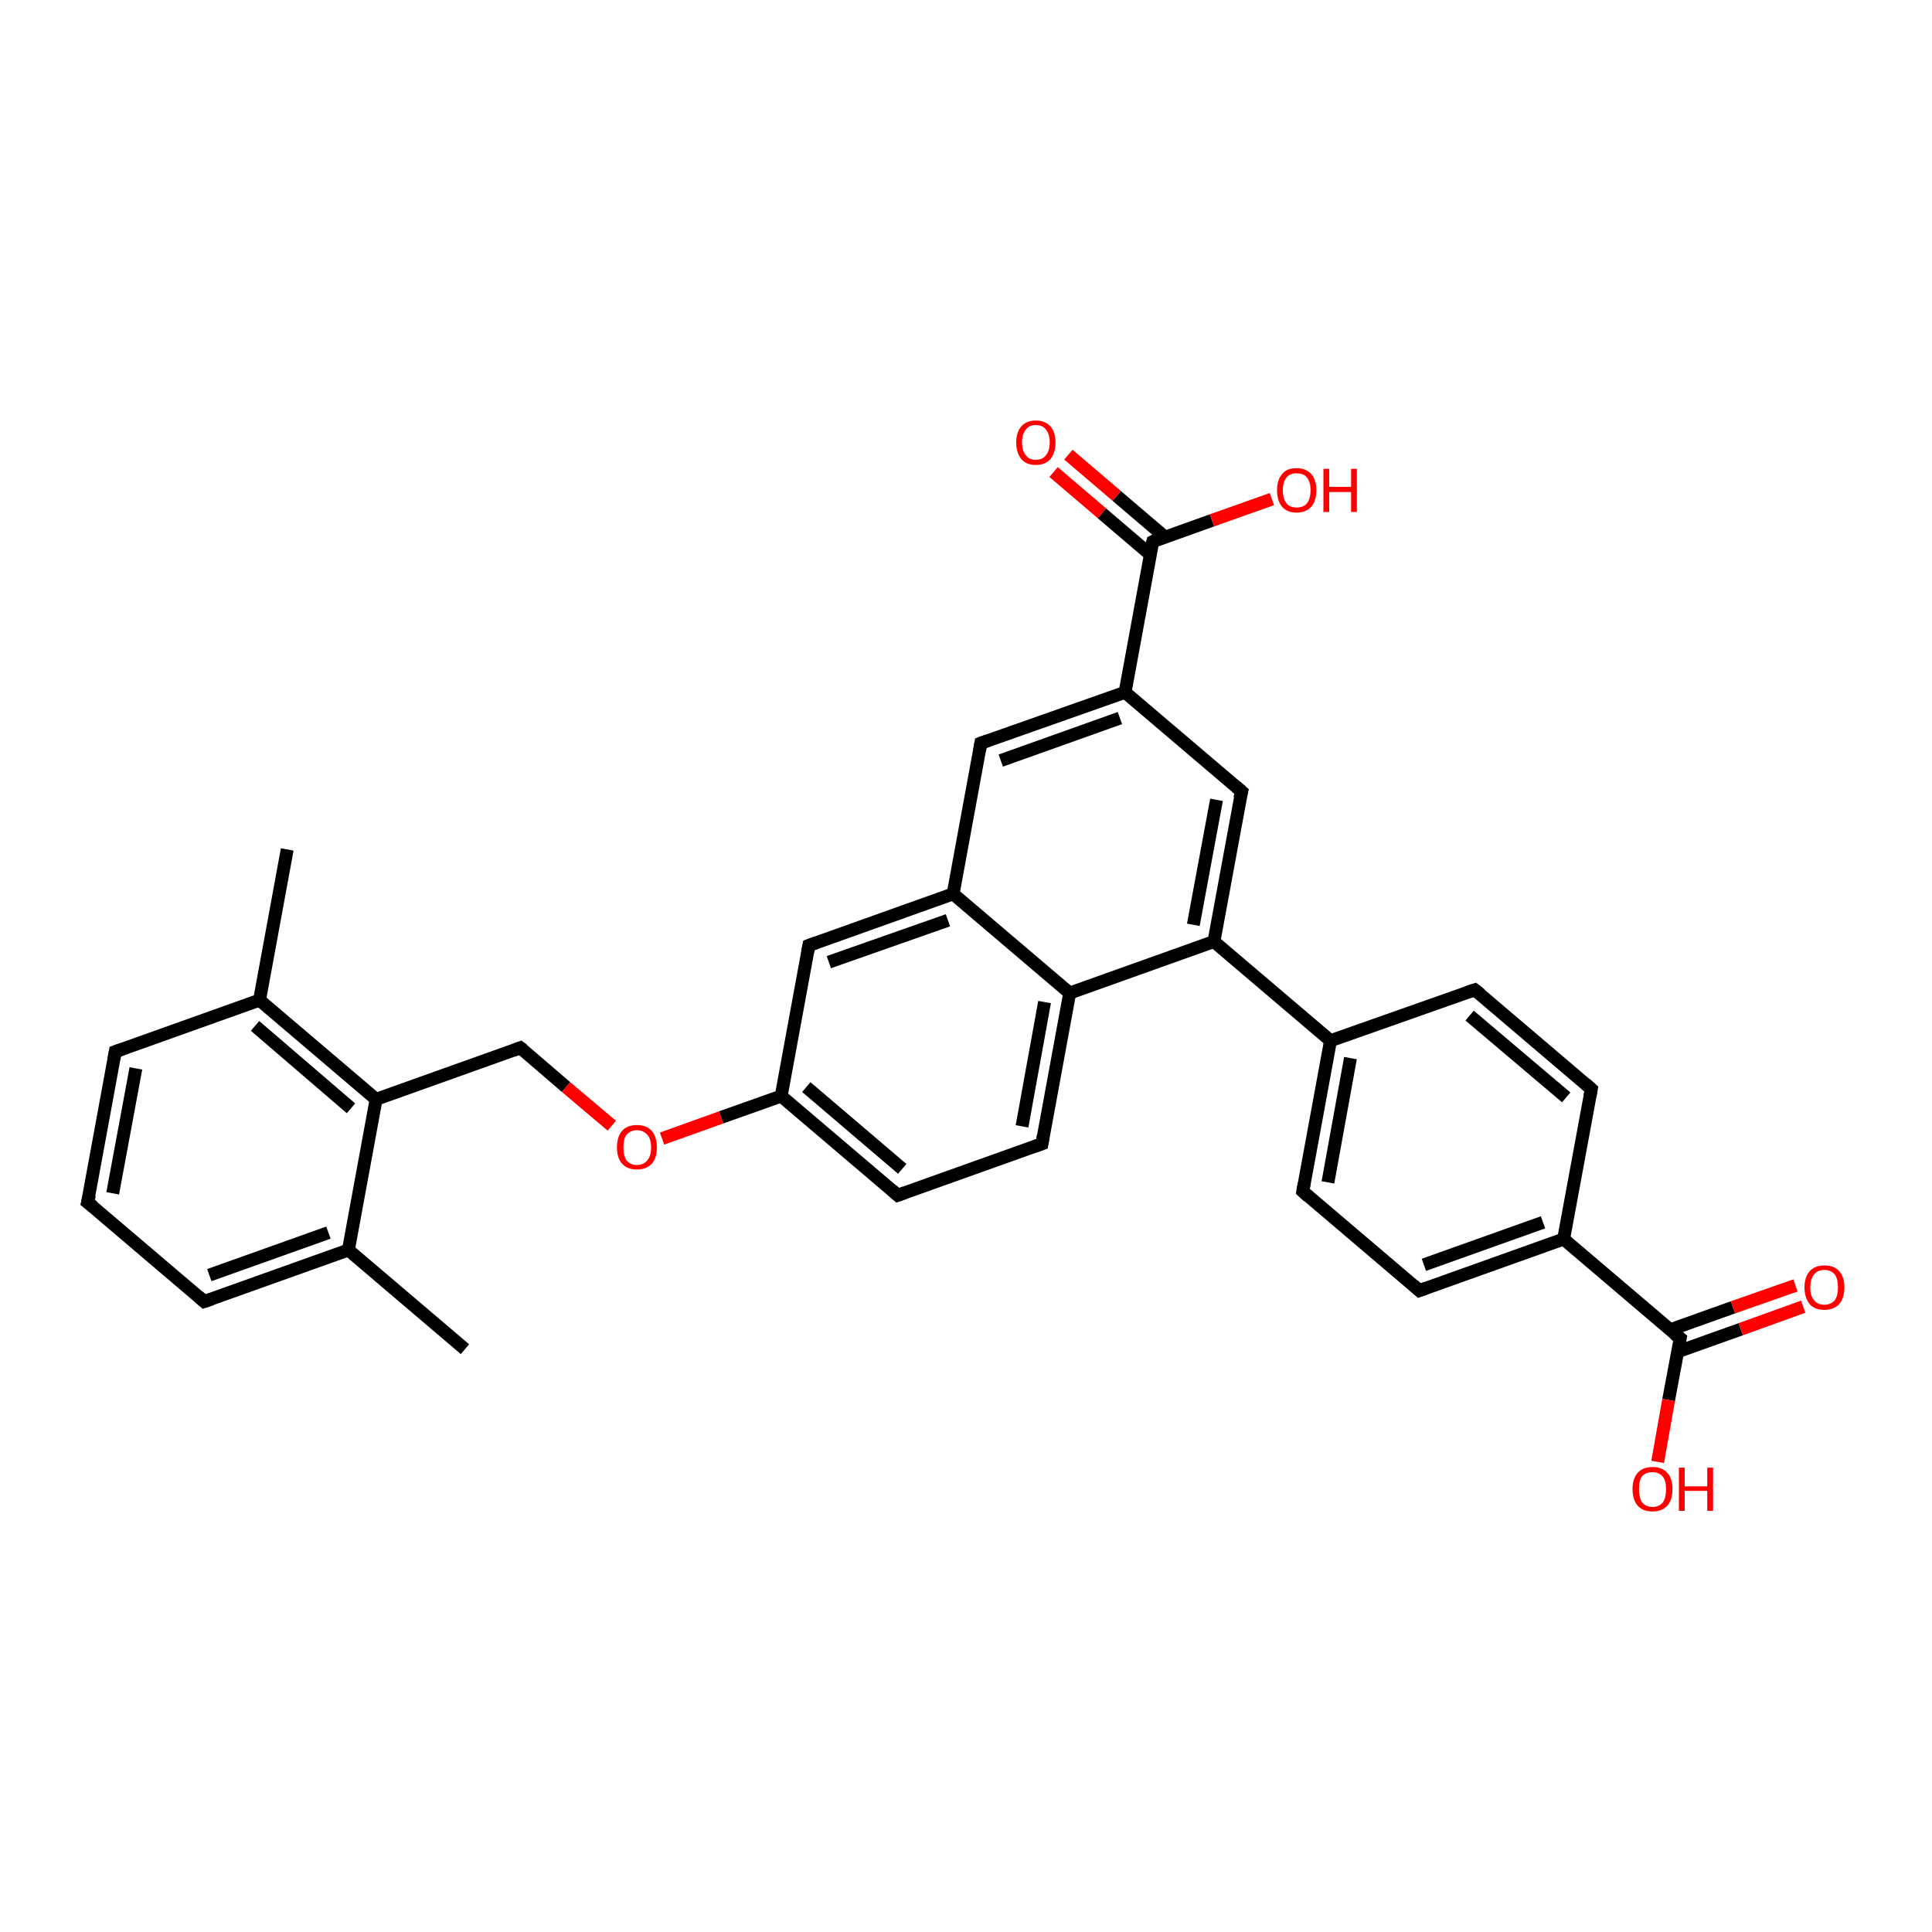 <?xml version='1.0' encoding='iso-8859-1'?>
<svg version='1.1' baseProfile='full'
              xmlns='http://www.w3.org/2000/svg'
                      xmlns:rdkit='http://www.rdkit.org/xml'
                      xmlns:xlink='http://www.w3.org/1999/xlink'
                  xml:space='preserve'
width='300px' height='300px' viewBox='0 0 300 300'>
<!-- END OF HEADER -->
<rect style='opacity:1.0;fill:#FFFFFF;stroke:none' width='300.0' height='300.0' x='0.0' y='0.0'> </rect>
<path class='bond-0 atom-0 atom-1' d='M 72.2,209.5 L 54.1,194.1' style='fill:none;fill-rule:evenodd;stroke:#000000;stroke-width:2.0px;stroke-linecap:butt;stroke-linejoin:miter;stroke-opacity:1' />
<path class='bond-1 atom-1 atom-2' d='M 54.1,194.1 L 31.7,202.1' style='fill:none;fill-rule:evenodd;stroke:#000000;stroke-width:2.0px;stroke-linecap:butt;stroke-linejoin:miter;stroke-opacity:1' />
<path class='bond-1 atom-1 atom-2' d='M 51.0,191.4 L 32.5,198.0' style='fill:none;fill-rule:evenodd;stroke:#000000;stroke-width:2.0px;stroke-linecap:butt;stroke-linejoin:miter;stroke-opacity:1' />
<path class='bond-2 atom-2 atom-3' d='M 31.7,202.1 L 13.6,186.7' style='fill:none;fill-rule:evenodd;stroke:#000000;stroke-width:2.0px;stroke-linecap:butt;stroke-linejoin:miter;stroke-opacity:1' />
<path class='bond-3 atom-3 atom-4' d='M 13.6,186.7 L 17.9,163.3' style='fill:none;fill-rule:evenodd;stroke:#000000;stroke-width:2.0px;stroke-linecap:butt;stroke-linejoin:miter;stroke-opacity:1' />
<path class='bond-3 atom-3 atom-4' d='M 17.5,185.3 L 21.1,165.9' style='fill:none;fill-rule:evenodd;stroke:#000000;stroke-width:2.0px;stroke-linecap:butt;stroke-linejoin:miter;stroke-opacity:1' />
<path class='bond-4 atom-4 atom-5' d='M 17.9,163.3 L 40.3,155.3' style='fill:none;fill-rule:evenodd;stroke:#000000;stroke-width:2.0px;stroke-linecap:butt;stroke-linejoin:miter;stroke-opacity:1' />
<path class='bond-5 atom-5 atom-6' d='M 40.3,155.3 L 44.6,131.9' style='fill:none;fill-rule:evenodd;stroke:#000000;stroke-width:2.0px;stroke-linecap:butt;stroke-linejoin:miter;stroke-opacity:1' />
<path class='bond-6 atom-5 atom-7' d='M 40.3,155.3 L 58.4,170.7' style='fill:none;fill-rule:evenodd;stroke:#000000;stroke-width:2.0px;stroke-linecap:butt;stroke-linejoin:miter;stroke-opacity:1' />
<path class='bond-6 atom-5 atom-7' d='M 39.6,159.3 L 54.5,172.1' style='fill:none;fill-rule:evenodd;stroke:#000000;stroke-width:2.0px;stroke-linecap:butt;stroke-linejoin:miter;stroke-opacity:1' />
<path class='bond-7 atom-7 atom-8' d='M 58.4,170.7 L 80.8,162.7' style='fill:none;fill-rule:evenodd;stroke:#000000;stroke-width:2.0px;stroke-linecap:butt;stroke-linejoin:miter;stroke-opacity:1' />
<path class='bond-8 atom-8 atom-9' d='M 80.8,162.7 L 87.9,168.8' style='fill:none;fill-rule:evenodd;stroke:#000000;stroke-width:2.0px;stroke-linecap:butt;stroke-linejoin:miter;stroke-opacity:1' />
<path class='bond-8 atom-8 atom-9' d='M 87.9,168.8 L 95.0,174.8' style='fill:none;fill-rule:evenodd;stroke:#FF0000;stroke-width:2.0px;stroke-linecap:butt;stroke-linejoin:miter;stroke-opacity:1' />
<path class='bond-9 atom-9 atom-10' d='M 102.8,176.8 L 112.0,173.5' style='fill:none;fill-rule:evenodd;stroke:#FF0000;stroke-width:2.0px;stroke-linecap:butt;stroke-linejoin:miter;stroke-opacity:1' />
<path class='bond-9 atom-9 atom-10' d='M 112.0,173.5 L 121.3,170.2' style='fill:none;fill-rule:evenodd;stroke:#000000;stroke-width:2.0px;stroke-linecap:butt;stroke-linejoin:miter;stroke-opacity:1' />
<path class='bond-10 atom-10 atom-11' d='M 121.3,170.2 L 139.4,185.6' style='fill:none;fill-rule:evenodd;stroke:#000000;stroke-width:2.0px;stroke-linecap:butt;stroke-linejoin:miter;stroke-opacity:1' />
<path class='bond-10 atom-10 atom-11' d='M 125.2,168.8 L 140.1,181.5' style='fill:none;fill-rule:evenodd;stroke:#000000;stroke-width:2.0px;stroke-linecap:butt;stroke-linejoin:miter;stroke-opacity:1' />
<path class='bond-11 atom-11 atom-12' d='M 139.4,185.6 L 161.8,177.6' style='fill:none;fill-rule:evenodd;stroke:#000000;stroke-width:2.0px;stroke-linecap:butt;stroke-linejoin:miter;stroke-opacity:1' />
<path class='bond-12 atom-12 atom-13' d='M 161.8,177.6 L 166.1,154.2' style='fill:none;fill-rule:evenodd;stroke:#000000;stroke-width:2.0px;stroke-linecap:butt;stroke-linejoin:miter;stroke-opacity:1' />
<path class='bond-12 atom-12 atom-13' d='M 158.7,174.9 L 162.2,155.6' style='fill:none;fill-rule:evenodd;stroke:#000000;stroke-width:2.0px;stroke-linecap:butt;stroke-linejoin:miter;stroke-opacity:1' />
<path class='bond-13 atom-13 atom-14' d='M 166.1,154.2 L 188.5,146.2' style='fill:none;fill-rule:evenodd;stroke:#000000;stroke-width:2.0px;stroke-linecap:butt;stroke-linejoin:miter;stroke-opacity:1' />
<path class='bond-14 atom-14 atom-15' d='M 188.5,146.2 L 206.6,161.6' style='fill:none;fill-rule:evenodd;stroke:#000000;stroke-width:2.0px;stroke-linecap:butt;stroke-linejoin:miter;stroke-opacity:1' />
<path class='bond-15 atom-15 atom-16' d='M 206.6,161.6 L 202.3,185.0' style='fill:none;fill-rule:evenodd;stroke:#000000;stroke-width:2.0px;stroke-linecap:butt;stroke-linejoin:miter;stroke-opacity:1' />
<path class='bond-15 atom-15 atom-16' d='M 209.7,164.3 L 206.2,183.6' style='fill:none;fill-rule:evenodd;stroke:#000000;stroke-width:2.0px;stroke-linecap:butt;stroke-linejoin:miter;stroke-opacity:1' />
<path class='bond-16 atom-16 atom-17' d='M 202.3,185.0 L 220.4,200.4' style='fill:none;fill-rule:evenodd;stroke:#000000;stroke-width:2.0px;stroke-linecap:butt;stroke-linejoin:miter;stroke-opacity:1' />
<path class='bond-17 atom-17 atom-18' d='M 220.4,200.4 L 242.8,192.4' style='fill:none;fill-rule:evenodd;stroke:#000000;stroke-width:2.0px;stroke-linecap:butt;stroke-linejoin:miter;stroke-opacity:1' />
<path class='bond-17 atom-17 atom-18' d='M 221.1,196.4 L 239.6,189.8' style='fill:none;fill-rule:evenodd;stroke:#000000;stroke-width:2.0px;stroke-linecap:butt;stroke-linejoin:miter;stroke-opacity:1' />
<path class='bond-18 atom-18 atom-19' d='M 242.8,192.4 L 260.9,207.8' style='fill:none;fill-rule:evenodd;stroke:#000000;stroke-width:2.0px;stroke-linecap:butt;stroke-linejoin:miter;stroke-opacity:1' />
<path class='bond-19 atom-19 atom-20' d='M 260.5,209.9 L 270.3,206.4' style='fill:none;fill-rule:evenodd;stroke:#000000;stroke-width:2.0px;stroke-linecap:butt;stroke-linejoin:miter;stroke-opacity:1' />
<path class='bond-19 atom-19 atom-20' d='M 270.3,206.4 L 280.0,202.9' style='fill:none;fill-rule:evenodd;stroke:#FF0000;stroke-width:2.0px;stroke-linecap:butt;stroke-linejoin:miter;stroke-opacity:1' />
<path class='bond-19 atom-19 atom-20' d='M 259.3,206.5 L 269.1,203.0' style='fill:none;fill-rule:evenodd;stroke:#000000;stroke-width:2.0px;stroke-linecap:butt;stroke-linejoin:miter;stroke-opacity:1' />
<path class='bond-19 atom-19 atom-20' d='M 269.1,203.0 L 278.8,199.6' style='fill:none;fill-rule:evenodd;stroke:#FF0000;stroke-width:2.0px;stroke-linecap:butt;stroke-linejoin:miter;stroke-opacity:1' />
<path class='bond-20 atom-19 atom-21' d='M 260.9,207.8 L 259.1,217.4' style='fill:none;fill-rule:evenodd;stroke:#000000;stroke-width:2.0px;stroke-linecap:butt;stroke-linejoin:miter;stroke-opacity:1' />
<path class='bond-20 atom-19 atom-21' d='M 259.1,217.4 L 257.4,227.0' style='fill:none;fill-rule:evenodd;stroke:#FF0000;stroke-width:2.0px;stroke-linecap:butt;stroke-linejoin:miter;stroke-opacity:1' />
<path class='bond-21 atom-18 atom-22' d='M 242.8,192.4 L 247.1,169.1' style='fill:none;fill-rule:evenodd;stroke:#000000;stroke-width:2.0px;stroke-linecap:butt;stroke-linejoin:miter;stroke-opacity:1' />
<path class='bond-22 atom-22 atom-23' d='M 247.1,169.1 L 229.0,153.7' style='fill:none;fill-rule:evenodd;stroke:#000000;stroke-width:2.0px;stroke-linecap:butt;stroke-linejoin:miter;stroke-opacity:1' />
<path class='bond-22 atom-22 atom-23' d='M 243.2,170.4 L 228.2,157.7' style='fill:none;fill-rule:evenodd;stroke:#000000;stroke-width:2.0px;stroke-linecap:butt;stroke-linejoin:miter;stroke-opacity:1' />
<path class='bond-23 atom-14 atom-24' d='M 188.5,146.2 L 192.8,122.9' style='fill:none;fill-rule:evenodd;stroke:#000000;stroke-width:2.0px;stroke-linecap:butt;stroke-linejoin:miter;stroke-opacity:1' />
<path class='bond-23 atom-14 atom-24' d='M 185.3,143.6 L 188.9,124.2' style='fill:none;fill-rule:evenodd;stroke:#000000;stroke-width:2.0px;stroke-linecap:butt;stroke-linejoin:miter;stroke-opacity:1' />
<path class='bond-24 atom-24 atom-25' d='M 192.8,122.9 L 174.7,107.5' style='fill:none;fill-rule:evenodd;stroke:#000000;stroke-width:2.0px;stroke-linecap:butt;stroke-linejoin:miter;stroke-opacity:1' />
<path class='bond-25 atom-25 atom-26' d='M 174.7,107.5 L 179.0,84.1' style='fill:none;fill-rule:evenodd;stroke:#000000;stroke-width:2.0px;stroke-linecap:butt;stroke-linejoin:miter;stroke-opacity:1' />
<path class='bond-26 atom-26 atom-27' d='M 180.9,83.4 L 173.4,77.0' style='fill:none;fill-rule:evenodd;stroke:#000000;stroke-width:2.0px;stroke-linecap:butt;stroke-linejoin:miter;stroke-opacity:1' />
<path class='bond-26 atom-26 atom-27' d='M 173.4,77.0 L 165.9,70.6' style='fill:none;fill-rule:evenodd;stroke:#FF0000;stroke-width:2.0px;stroke-linecap:butt;stroke-linejoin:miter;stroke-opacity:1' />
<path class='bond-26 atom-26 atom-27' d='M 178.6,86.1 L 171.1,79.7' style='fill:none;fill-rule:evenodd;stroke:#000000;stroke-width:2.0px;stroke-linecap:butt;stroke-linejoin:miter;stroke-opacity:1' />
<path class='bond-26 atom-26 atom-27' d='M 171.1,79.7 L 163.6,73.3' style='fill:none;fill-rule:evenodd;stroke:#FF0000;stroke-width:2.0px;stroke-linecap:butt;stroke-linejoin:miter;stroke-opacity:1' />
<path class='bond-27 atom-26 atom-28' d='M 179.0,84.1 L 188.2,80.8' style='fill:none;fill-rule:evenodd;stroke:#000000;stroke-width:2.0px;stroke-linecap:butt;stroke-linejoin:miter;stroke-opacity:1' />
<path class='bond-27 atom-26 atom-28' d='M 188.2,80.8 L 197.5,77.5' style='fill:none;fill-rule:evenodd;stroke:#FF0000;stroke-width:2.0px;stroke-linecap:butt;stroke-linejoin:miter;stroke-opacity:1' />
<path class='bond-28 atom-25 atom-29' d='M 174.7,107.5 L 152.3,115.4' style='fill:none;fill-rule:evenodd;stroke:#000000;stroke-width:2.0px;stroke-linecap:butt;stroke-linejoin:miter;stroke-opacity:1' />
<path class='bond-28 atom-25 atom-29' d='M 173.9,111.5 L 155.4,118.1' style='fill:none;fill-rule:evenodd;stroke:#000000;stroke-width:2.0px;stroke-linecap:butt;stroke-linejoin:miter;stroke-opacity:1' />
<path class='bond-29 atom-29 atom-30' d='M 152.3,115.4 L 148.0,138.8' style='fill:none;fill-rule:evenodd;stroke:#000000;stroke-width:2.0px;stroke-linecap:butt;stroke-linejoin:miter;stroke-opacity:1' />
<path class='bond-30 atom-30 atom-31' d='M 148.0,138.8 L 125.6,146.8' style='fill:none;fill-rule:evenodd;stroke:#000000;stroke-width:2.0px;stroke-linecap:butt;stroke-linejoin:miter;stroke-opacity:1' />
<path class='bond-30 atom-30 atom-31' d='M 147.2,142.9 L 128.7,149.4' style='fill:none;fill-rule:evenodd;stroke:#000000;stroke-width:2.0px;stroke-linecap:butt;stroke-linejoin:miter;stroke-opacity:1' />
<path class='bond-31 atom-7 atom-1' d='M 58.4,170.7 L 54.1,194.1' style='fill:none;fill-rule:evenodd;stroke:#000000;stroke-width:2.0px;stroke-linecap:butt;stroke-linejoin:miter;stroke-opacity:1' />
<path class='bond-32 atom-31 atom-10' d='M 125.6,146.8 L 121.3,170.2' style='fill:none;fill-rule:evenodd;stroke:#000000;stroke-width:2.0px;stroke-linecap:butt;stroke-linejoin:miter;stroke-opacity:1' />
<path class='bond-33 atom-30 atom-13' d='M 148.0,138.8 L 166.1,154.2' style='fill:none;fill-rule:evenodd;stroke:#000000;stroke-width:2.0px;stroke-linecap:butt;stroke-linejoin:miter;stroke-opacity:1' />
<path class='bond-34 atom-23 atom-15' d='M 229.0,153.7 L 206.6,161.6' style='fill:none;fill-rule:evenodd;stroke:#000000;stroke-width:2.0px;stroke-linecap:butt;stroke-linejoin:miter;stroke-opacity:1' />
<path d='M 32.9,201.7 L 31.7,202.1 L 30.8,201.3' style='fill:none;stroke:#000000;stroke-width:2.0px;stroke-linecap:butt;stroke-linejoin:miter;stroke-opacity:1;' />
<path d='M 14.5,187.4 L 13.6,186.7 L 13.9,185.5' style='fill:none;stroke:#000000;stroke-width:2.0px;stroke-linecap:butt;stroke-linejoin:miter;stroke-opacity:1;' />
<path d='M 17.7,164.4 L 17.9,163.3 L 19.0,162.9' style='fill:none;stroke:#000000;stroke-width:2.0px;stroke-linecap:butt;stroke-linejoin:miter;stroke-opacity:1;' />
<path d='M 79.7,163.1 L 80.8,162.7 L 81.2,163.0' style='fill:none;stroke:#000000;stroke-width:2.0px;stroke-linecap:butt;stroke-linejoin:miter;stroke-opacity:1;' />
<path d='M 138.5,184.8 L 139.4,185.6 L 140.5,185.2' style='fill:none;stroke:#000000;stroke-width:2.0px;stroke-linecap:butt;stroke-linejoin:miter;stroke-opacity:1;' />
<path d='M 160.7,178.0 L 161.8,177.6 L 162.0,176.4' style='fill:none;stroke:#000000;stroke-width:2.0px;stroke-linecap:butt;stroke-linejoin:miter;stroke-opacity:1;' />
<path d='M 202.5,183.8 L 202.3,185.0 L 203.2,185.8' style='fill:none;stroke:#000000;stroke-width:2.0px;stroke-linecap:butt;stroke-linejoin:miter;stroke-opacity:1;' />
<path d='M 219.5,199.6 L 220.4,200.4 L 221.5,200.0' style='fill:none;stroke:#000000;stroke-width:2.0px;stroke-linecap:butt;stroke-linejoin:miter;stroke-opacity:1;' />
<path d='M 260.0,207.1 L 260.9,207.8 L 260.8,208.3' style='fill:none;stroke:#000000;stroke-width:2.0px;stroke-linecap:butt;stroke-linejoin:miter;stroke-opacity:1;' />
<path d='M 246.9,170.2 L 247.1,169.1 L 246.2,168.3' style='fill:none;stroke:#000000;stroke-width:2.0px;stroke-linecap:butt;stroke-linejoin:miter;stroke-opacity:1;' />
<path d='M 229.9,154.4 L 229.0,153.7 L 227.8,154.1' style='fill:none;stroke:#000000;stroke-width:2.0px;stroke-linecap:butt;stroke-linejoin:miter;stroke-opacity:1;' />
<path d='M 192.5,124.0 L 192.8,122.9 L 191.9,122.1' style='fill:none;stroke:#000000;stroke-width:2.0px;stroke-linecap:butt;stroke-linejoin:miter;stroke-opacity:1;' />
<path d='M 178.7,85.2 L 179.0,84.1 L 179.4,83.9' style='fill:none;stroke:#000000;stroke-width:2.0px;stroke-linecap:butt;stroke-linejoin:miter;stroke-opacity:1;' />
<path d='M 153.4,115.0 L 152.3,115.4 L 152.1,116.6' style='fill:none;stroke:#000000;stroke-width:2.0px;stroke-linecap:butt;stroke-linejoin:miter;stroke-opacity:1;' />
<path d='M 126.7,146.4 L 125.6,146.8 L 125.4,147.9' style='fill:none;stroke:#000000;stroke-width:2.0px;stroke-linecap:butt;stroke-linejoin:miter;stroke-opacity:1;' />
<path class='atom-9' d='M 95.8 178.2
Q 95.8 176.5, 96.6 175.6
Q 97.4 174.7, 98.9 174.7
Q 100.4 174.7, 101.2 175.6
Q 102.0 176.5, 102.0 178.2
Q 102.0 179.8, 101.2 180.7
Q 100.4 181.6, 98.9 181.6
Q 97.4 181.6, 96.6 180.7
Q 95.8 179.8, 95.8 178.2
M 98.9 180.9
Q 99.9 180.9, 100.5 180.2
Q 101.1 179.5, 101.1 178.2
Q 101.1 176.8, 100.5 176.2
Q 99.9 175.5, 98.9 175.5
Q 97.9 175.5, 97.3 176.2
Q 96.8 176.8, 96.8 178.2
Q 96.8 179.5, 97.3 180.2
Q 97.9 180.9, 98.9 180.9
' fill='#FF0000'/>
<path class='atom-20' d='M 280.2 199.9
Q 280.2 198.3, 281.0 197.4
Q 281.8 196.5, 283.3 196.5
Q 284.8 196.5, 285.6 197.4
Q 286.4 198.3, 286.4 199.9
Q 286.4 201.5, 285.6 202.5
Q 284.7 203.4, 283.3 203.4
Q 281.8 203.4, 281.0 202.5
Q 280.2 201.5, 280.2 199.9
M 283.3 202.6
Q 284.3 202.6, 284.9 201.9
Q 285.4 201.2, 285.4 199.9
Q 285.4 198.6, 284.9 197.9
Q 284.3 197.2, 283.3 197.2
Q 282.2 197.2, 281.7 197.9
Q 281.1 198.6, 281.1 199.9
Q 281.1 201.3, 281.7 201.9
Q 282.2 202.6, 283.3 202.6
' fill='#FF0000'/>
<path class='atom-21' d='M 253.5 231.2
Q 253.5 229.6, 254.3 228.7
Q 255.1 227.8, 256.6 227.8
Q 258.1 227.8, 258.9 228.7
Q 259.7 229.6, 259.7 231.2
Q 259.7 232.9, 258.9 233.8
Q 258.1 234.7, 256.6 234.7
Q 255.1 234.7, 254.3 233.8
Q 253.5 232.9, 253.5 231.2
M 256.6 234.0
Q 257.6 234.0, 258.2 233.3
Q 258.7 232.6, 258.7 231.2
Q 258.7 229.9, 258.2 229.3
Q 257.6 228.6, 256.6 228.6
Q 255.6 228.6, 255.0 229.2
Q 254.5 229.9, 254.5 231.2
Q 254.5 232.6, 255.0 233.3
Q 255.6 234.0, 256.6 234.0
' fill='#FF0000'/>
<path class='atom-21' d='M 260.7 227.9
L 261.6 227.9
L 261.6 230.8
L 265.1 230.8
L 265.1 227.9
L 266.0 227.9
L 266.0 234.6
L 265.1 234.6
L 265.1 231.5
L 261.6 231.5
L 261.6 234.6
L 260.7 234.6
L 260.7 227.9
' fill='#FF0000'/>
<path class='atom-27' d='M 157.8 68.7
Q 157.8 67.1, 158.6 66.2
Q 159.4 65.3, 160.8 65.3
Q 162.3 65.3, 163.1 66.2
Q 163.9 67.1, 163.9 68.7
Q 163.9 70.3, 163.1 71.3
Q 162.3 72.2, 160.8 72.2
Q 159.4 72.2, 158.6 71.3
Q 157.8 70.3, 157.8 68.7
M 160.8 71.4
Q 161.9 71.4, 162.4 70.7
Q 163.0 70.0, 163.0 68.7
Q 163.0 67.4, 162.4 66.7
Q 161.9 66.0, 160.8 66.0
Q 159.8 66.0, 159.3 66.7
Q 158.7 67.4, 158.7 68.7
Q 158.7 70.0, 159.3 70.7
Q 159.8 71.4, 160.8 71.4
' fill='#FF0000'/>
<path class='atom-28' d='M 198.3 76.1
Q 198.3 74.5, 199.1 73.6
Q 199.8 72.7, 201.3 72.7
Q 202.8 72.7, 203.6 73.6
Q 204.4 74.5, 204.4 76.1
Q 204.4 77.8, 203.6 78.7
Q 202.8 79.6, 201.3 79.6
Q 199.9 79.6, 199.1 78.7
Q 198.3 77.8, 198.3 76.1
M 201.3 78.8
Q 202.4 78.8, 202.9 78.2
Q 203.5 77.5, 203.5 76.1
Q 203.5 74.8, 202.9 74.1
Q 202.4 73.5, 201.3 73.5
Q 200.3 73.5, 199.8 74.1
Q 199.2 74.8, 199.2 76.1
Q 199.2 77.5, 199.8 78.2
Q 200.3 78.8, 201.3 78.8
' fill='#FF0000'/>
<path class='atom-28' d='M 205.5 72.8
L 206.4 72.8
L 206.4 75.6
L 209.8 75.6
L 209.8 72.8
L 210.7 72.8
L 210.7 79.5
L 209.8 79.5
L 209.8 76.4
L 206.4 76.4
L 206.4 79.5
L 205.5 79.5
L 205.5 72.8
' fill='#FF0000'/>
</svg>
